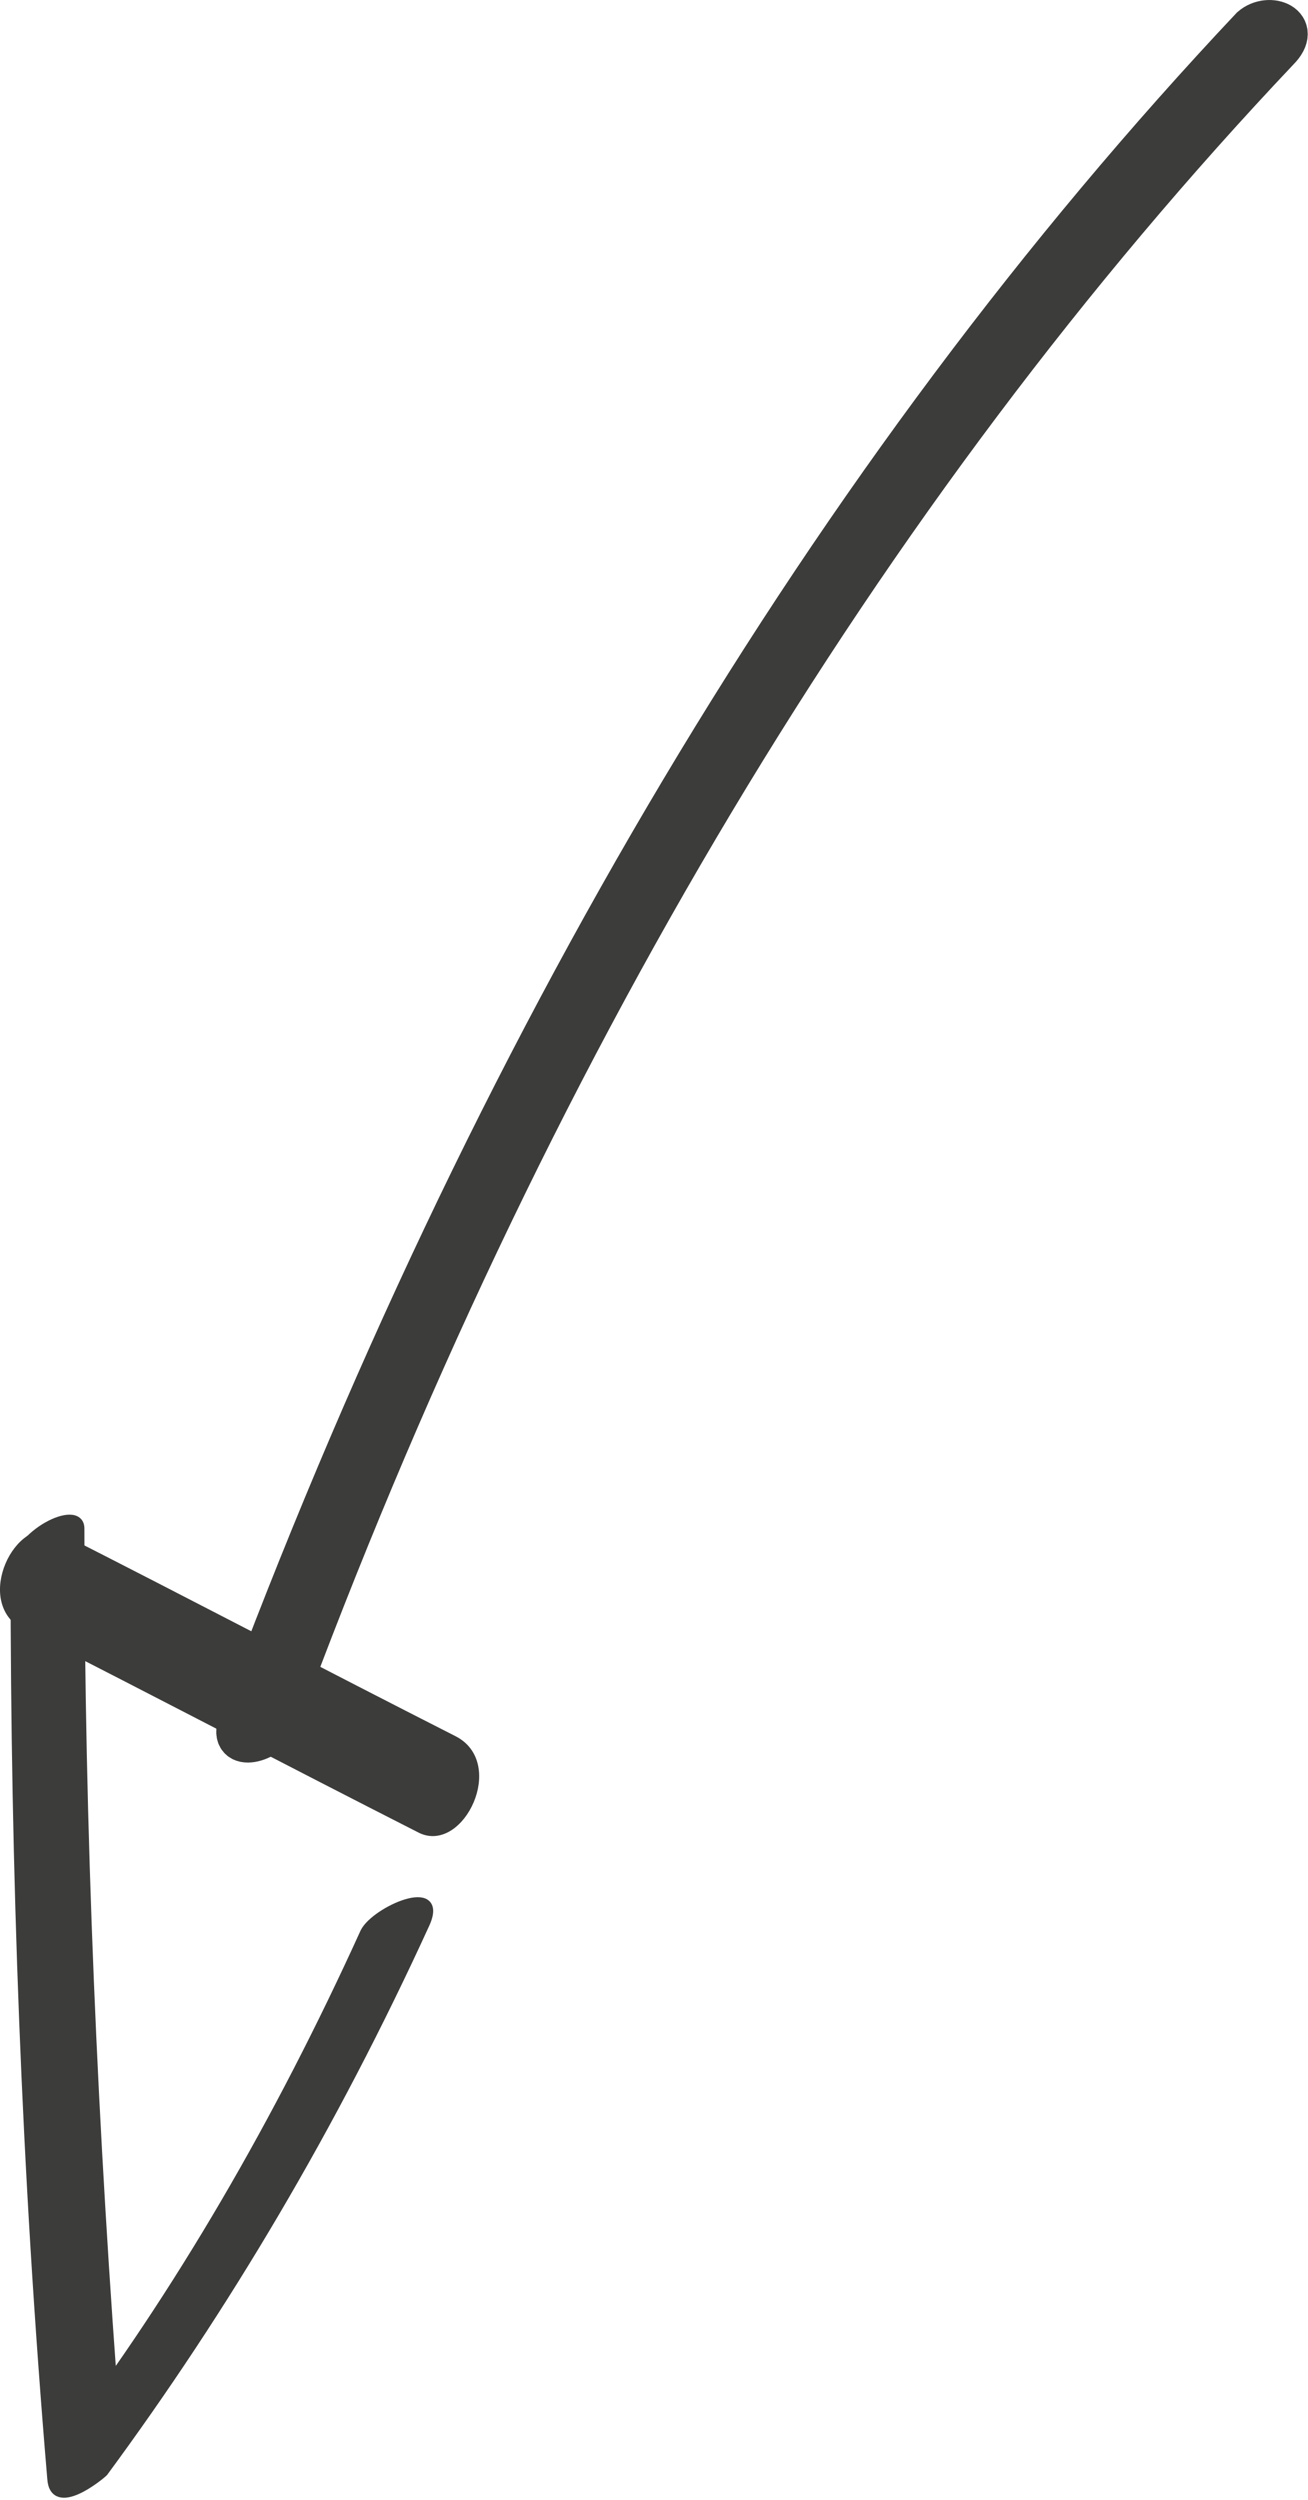 <?xml version="1.0" encoding="utf-8"?>
<!-- Generator: Adobe Illustrator 21.0.0, SVG Export Plug-In . SVG Version: 6.00 Build 0)  -->
<svg version="1.1" id="Ebene_1" xmlns="http://www.w3.org/2000/svg" xmlns:xlink="http://www.w3.org/1999/xlink" x="0px" y="0px"
	 viewBox="0 0 60.6 115.8" style="enable-background:new 0 0 60.6 115.8;" xml:space="preserve">
<style type="text/css">
	.st0{clip-path:url(#SVGID_2_);fill:#3C3C3B;}
	.st1{clip-path:url(#SVGID_2_);fill:none;stroke:#3C3C3B;stroke-width:0.421;stroke-miterlimit:10;}
	.st2{clip-path:url(#SVGID_2_);fill:none;stroke:#3C3C3B;stroke-width:1.997;stroke-miterlimit:10;}
</style>
<g>
	<defs>
		<rect id="SVGID_1_" width="60.6" height="115.8"/>
	</defs>
	<clipPath id="SVGID_2_">
		<use xlink:href="#SVGID_1_"  style="overflow:visible;"/>
	</clipPath>
	<path class="st0" d="M0.7,72.7c0,13.9,0.5,27.9,1.7,42.1c0.1,1.6,2.2-0.1,2.4-0.3c5.6-7.6,10.6-16,14.9-25.4c0.9-2-2.3-0.6-2.8,0.4
		c-4,8.8-8.6,16.7-13.9,23.7c0.8-0.1,1.6-0.2,2.4-0.3C4.3,98.7,3.7,84.7,3.7,70.8C3.7,69.6,0.7,71.1,0.7,72.7"/>
	<path class="st1" d="M0.7,72.7c0,13.9,0.5,27.9,1.7,42.1c0.1,1.6,2.2-0.1,2.4-0.3c5.6-7.6,10.6-16,14.9-25.4c0.9-2-2.3-0.6-2.8,0.4
		c-4,8.8-8.6,16.7-13.9,23.7c0.8-0.1,1.6-0.2,2.4-0.3C4.3,98.7,3.7,84.7,3.7,70.8C3.7,69.6,0.7,71.1,0.7,72.7z"/>
	<path class="st0" d="M1.2,75.3c6.1,3.1,12.2,6.3,18.3,9.4c1.8,0.9,3.7-3,1.5-4.1c-6.1-3.1-12.2-6.3-18.3-9.4
		C0.9,70.3-1,74.2,1.2,75.3"/>
	<path class="st1" d="M1.2,75.3c6.1,3.1,12.2,6.3,18.3,9.4c1.8,0.9,3.7-3,1.5-4.1c-6.1-3.1-12.2-6.3-18.3-9.4
		C0.9,70.3-1,74.2,1.2,75.3z"/>
	<path class="st0" d="M12.8,79.8C24.2,48.9,39.9,22.7,59.2,2.3c1.1-1.1-0.4-1.7-1.2-1C38.5,22,22.7,48.6,11.1,79.8
		C10.6,81.2,12.5,80.6,12.8,79.8"/>
	<path class="st2" d="M12.8,79.8C24.2,48.9,39.9,22.7,59.2,2.3c1.1-1.1-0.4-1.7-1.2-1C38.5,22,22.7,48.6,11.1,79.8
		C10.6,81.2,12.5,80.6,12.8,79.8z"/>
</g>
</svg>
